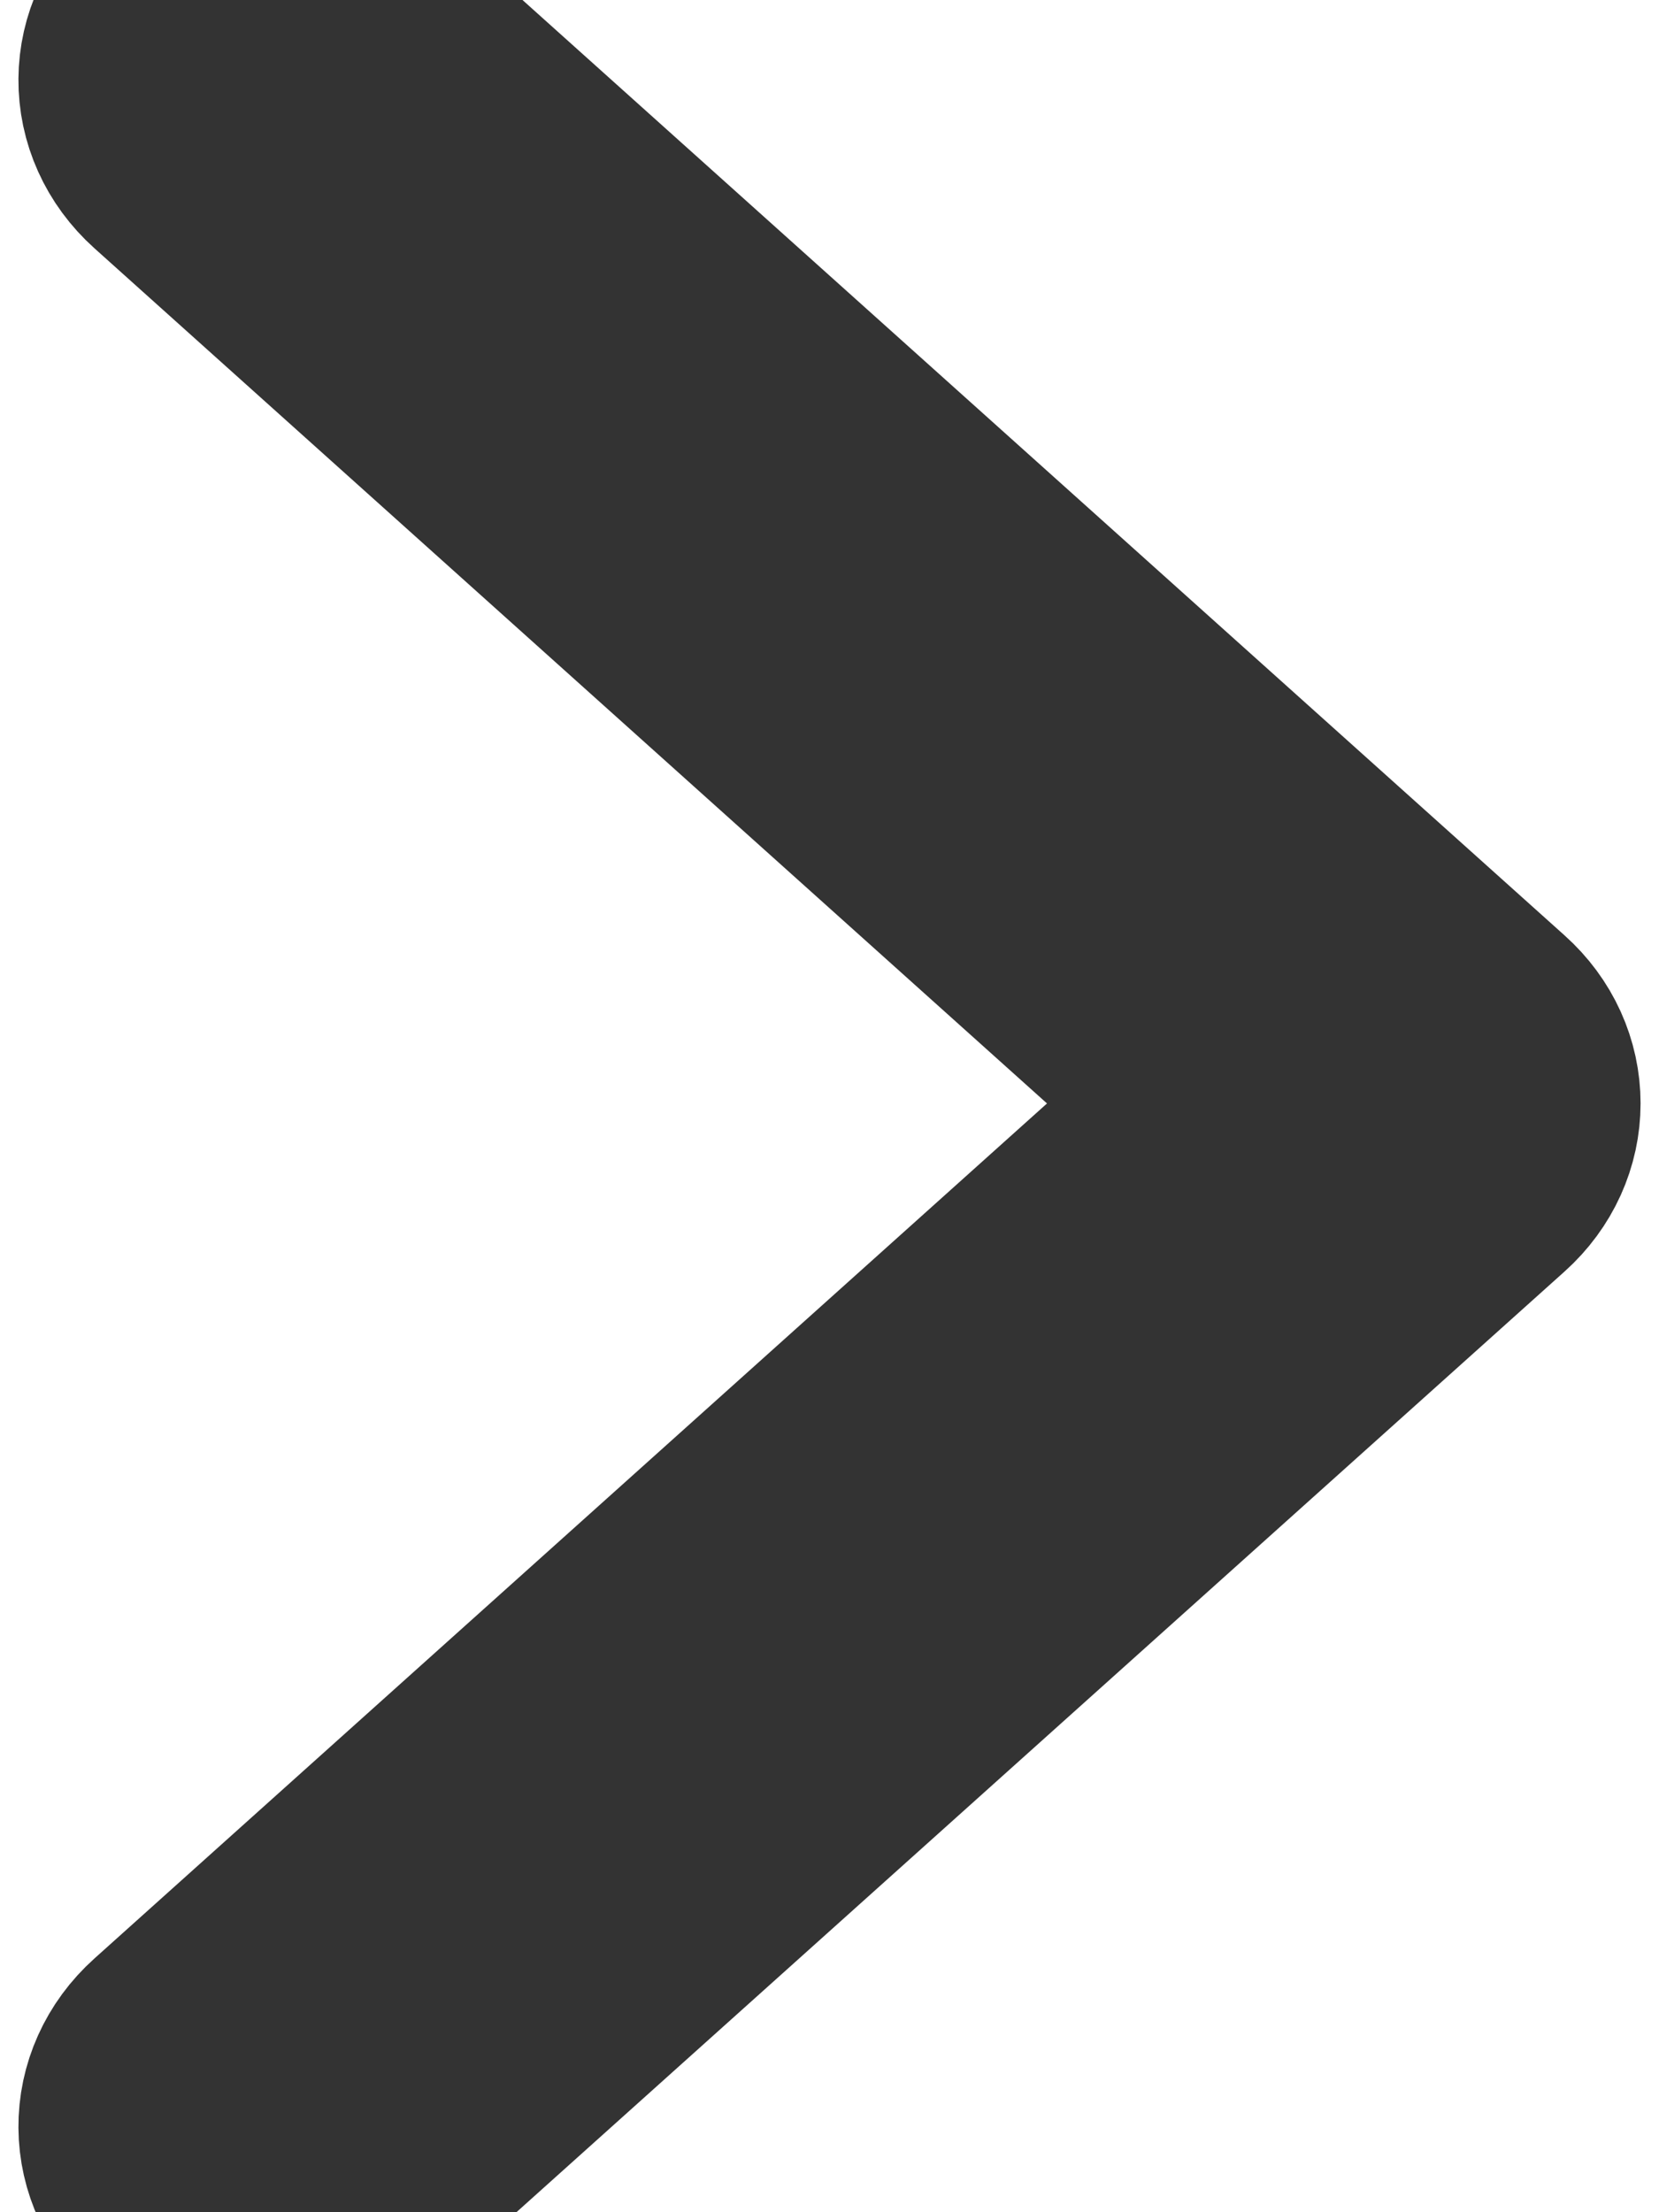 <?xml version="1.0" encoding="UTF-8"?>
<svg width="15px" height="20px" viewBox="0 0 9 15" version="1.1" xmlns="http://www.w3.org/2000/svg">
    <title>Icon</title>
    <style type="text/css">
        .pulsing-arrow {
            stroke: #333333;
            stroke-width: 2;
            fill: #333333;
            animation: pulseColor 1s infinite alternate;
        }
        
        @keyframes pulseColor {
            from {
                fill: #d3d3d3; /* Light gray */
                stroke: #d3d3d3;
            }
            to {
                fill: #707070; /* Dark gray */
                stroke: #707070;
            }
        }
    </style>
    <g id="Style-Guide" fill-rule="evenodd">
        <g id="Innovations_StyleGuide" transform="translate(-513, -814)">
            <g id="Group-2" transform="translate(513, 813) scale(-1, 1) translate(-9, 0)">
                <path class="pulsing-arrow" d="M7.913,15.814 L0.183,8.877 C-0.061,8.658 -0.061,8.305 0.183,8.087 L7.913,1.149 C8.16,0.927 8.562,0.926 8.811,1.144 C9.061,1.362 9.063,1.718 8.817,1.939 L1.528,8.482 L8.817,15.024 C9.063,15.245 9.061,15.601 8.811,15.819 C8.688,15.928 8.527,15.982 8.365,15.982 C8.201,15.982 8.038,15.926 7.913,15.814 Z" id="Icon"></path>
            </g>
        </g>
    </g>
</svg>
